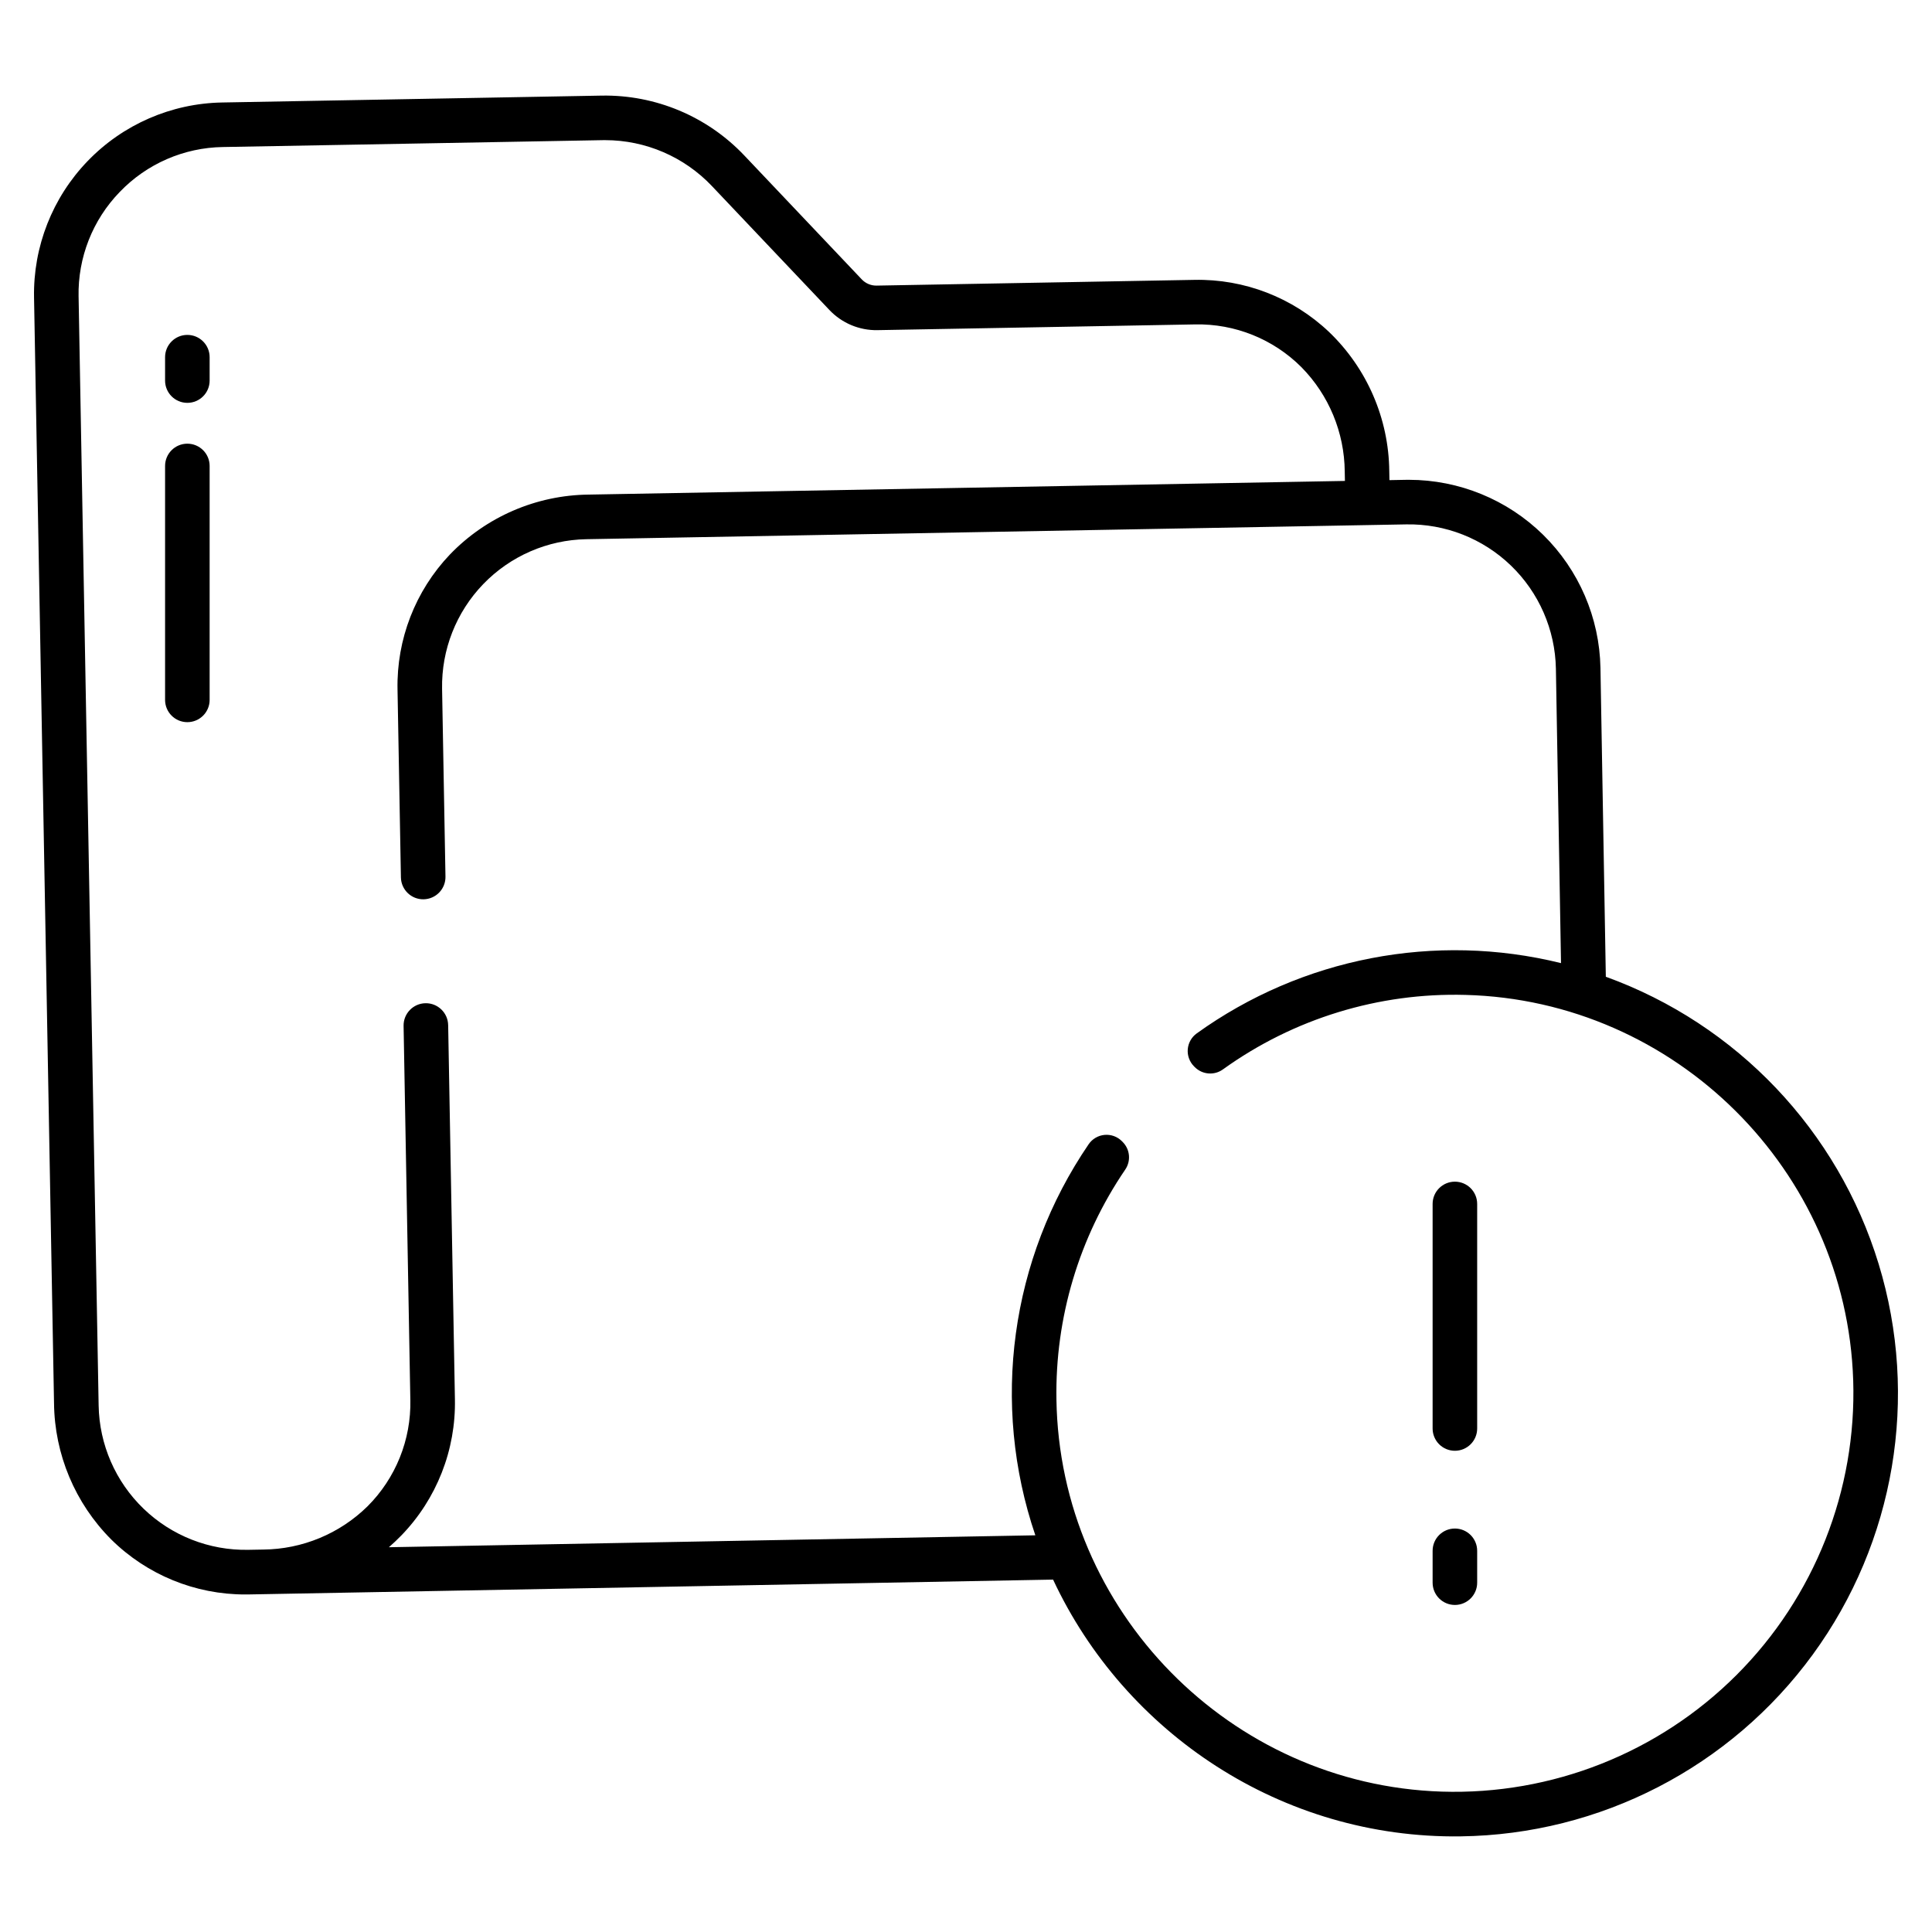 <?xml version="1.0" encoding="UTF-8"?>
<!-- Uploaded to: SVG Repo, www.svgrepo.com, Generator: SVG Repo Mixer Tools -->
<svg fill="#000000" width="800px" height="800px" version="1.1" viewBox="144 144 512 512" xmlns="http://www.w3.org/2000/svg">
 <g>
  <path d="m193.65 250.76c3.262 0 5.906-2.644 5.906-5.902v-6.199c0-3.262-2.644-5.906-5.906-5.906-3.262 0-5.902 2.644-5.902 5.906v6.199c0 3.258 2.641 5.902 5.902 5.902z"/>
  <path d="m193.65 335.38c3.262 0 5.906-2.644 5.906-5.906v-61.992c0-3.258-2.644-5.902-5.906-5.902-3.262 0-5.902 2.644-5.902 5.902v61.992c0 3.262 2.641 5.906 5.902 5.906z"/>
  <path d="m173.48 551.98c9.469 9.363 22.258 14.602 35.574 14.57 0.312 0 0.629 0 0.941-0.008l4.715-0.086 208.37-3.844c18.969 40.59 60.516 68.676 108.05 68.047v-0.004c36.938-0.492 71.488-18.34 93.27-48.176 21.781-29.84 28.25-68.188 17.461-103.52-10.785-35.332-37.57-63.527-72.301-76.109l-1.422-81.859c-0.258-13.293-5.715-25.957-15.203-35.277-9.484-9.316-22.246-14.543-35.543-14.562-0.309 0-0.621 0.004-0.934 0.008l-4.242 0.078-0.043-2.414c-0.152-13.918-5.894-27.188-15.938-36.828-9.625-9.141-22.473-14.109-35.746-13.828l-84.172 1.52h0.004c-1.492 0.027-2.926-0.574-3.949-1.656l-31.145-32.852c-9.809-10.336-23.508-16.086-37.758-15.844l-100.62 1.824c-13.457 0.242-26.27 5.82-35.613 15.512-9.348 9.688-14.461 22.691-14.215 36.152l5.297 293.03c0.137 13.559 5.578 26.523 15.16 36.121zm2.254-357.11c7.156-7.461 16.996-11.75 27.332-11.906l100.62-1.82c0.234-0.004 0.465-0.008 0.699-0.008l0.004 0.004c10.691 0.008 20.914 4.406 28.273 12.164l31.133 32.84c3.309 3.496 7.934 5.438 12.742 5.348l84.176-1.52c10.547-0.215 20.727 3.879 28.184 11.34 7.266 7.379 11.379 17.293 11.473 27.648l0.047 2.492-200.41 3.621h-0.004c-13.895 0.148-27.145 5.871-36.781 15.883-9.164 9.633-14.152 22.5-13.875 35.797l0.898 49.773c0.062 3.258 2.754 5.856 6.012 5.797 1.566-0.027 3.059-0.68 4.144-1.805 1.086-1.129 1.684-2.641 1.652-4.207l-0.898-49.773c-0.188-10.328 3.734-20.309 10.906-27.742s17.004-11.719 27.332-11.902l217.28-3.926c10.328-0.184 20.305 3.742 27.738 10.91 7.434 7.168 11.723 16.996 11.918 27.324l1.355 78.039v-0.004c-33.355-8.238-68.648-1.426-96.543 18.629-1.367 0.984-2.234 2.519-2.371 4.199-0.137 1.684 0.473 3.336 1.664 4.531l0.223 0.223c2.012 1.992 5.172 2.234 7.457 0.566 18.68-13.434 41.254-20.359 64.25-19.723 55.617 1.453 100.94 46.473 102.75 102.08h0.004c0.934 29.199-10.254 57.484-30.914 78.145-20.66 20.656-48.945 31.844-78.148 30.91-56.043-1.824-101.23-47.828-102.09-103.9-0.367-21.699 5.996-42.98 18.215-60.918 1.578-2.281 1.305-5.367-0.652-7.336l-0.223-0.223v-0.004c-1.207-1.207-2.891-1.816-4.594-1.656-1.699 0.156-3.242 1.062-4.207 2.473-20.746 30.406-25.98 68.797-14.129 103.64l-171.32 3.16c1.129-0.984 2.227-2.012 3.281-3.102v0.004c9.379-9.672 14.5-22.691 14.219-36.156l-1.789-99.113-0.004-0.004c-0.059-3.262-2.75-5.856-6.012-5.797-3.258 0.059-5.856 2.75-5.797 6.012l1.789 99.113h0.004c0.223 10.562-3.887 20.758-11.367 28.219-7.379 7.246-17.281 11.348-27.621 11.441l-3.973 0.07c-10.328 0.191-20.312-3.731-27.746-10.902-7.438-7.172-11.719-17.004-11.902-27.336l-5.312-293.88h-0.004c-0.211-10.332 3.719-20.32 10.914-27.738z"/>
  <path d="m529.56 528.47c3.262 0 5.906-2.641 5.906-5.902v-59.512c0-3.262-2.644-5.902-5.906-5.902-3.258 0-5.902 2.641-5.902 5.902v59.512c0 1.566 0.621 3.066 1.73 4.176 1.105 1.105 2.609 1.727 4.172 1.727z"/>
  <path d="m529.56 569.33c3.262 0 5.906-2.641 5.906-5.902v-8.445c0-3.262-2.644-5.906-5.906-5.906-3.258 0-5.902 2.644-5.902 5.906v8.441c0 1.566 0.621 3.07 1.727 4.176 1.109 1.109 2.609 1.73 4.176 1.73z"/>
 </g>
</svg>